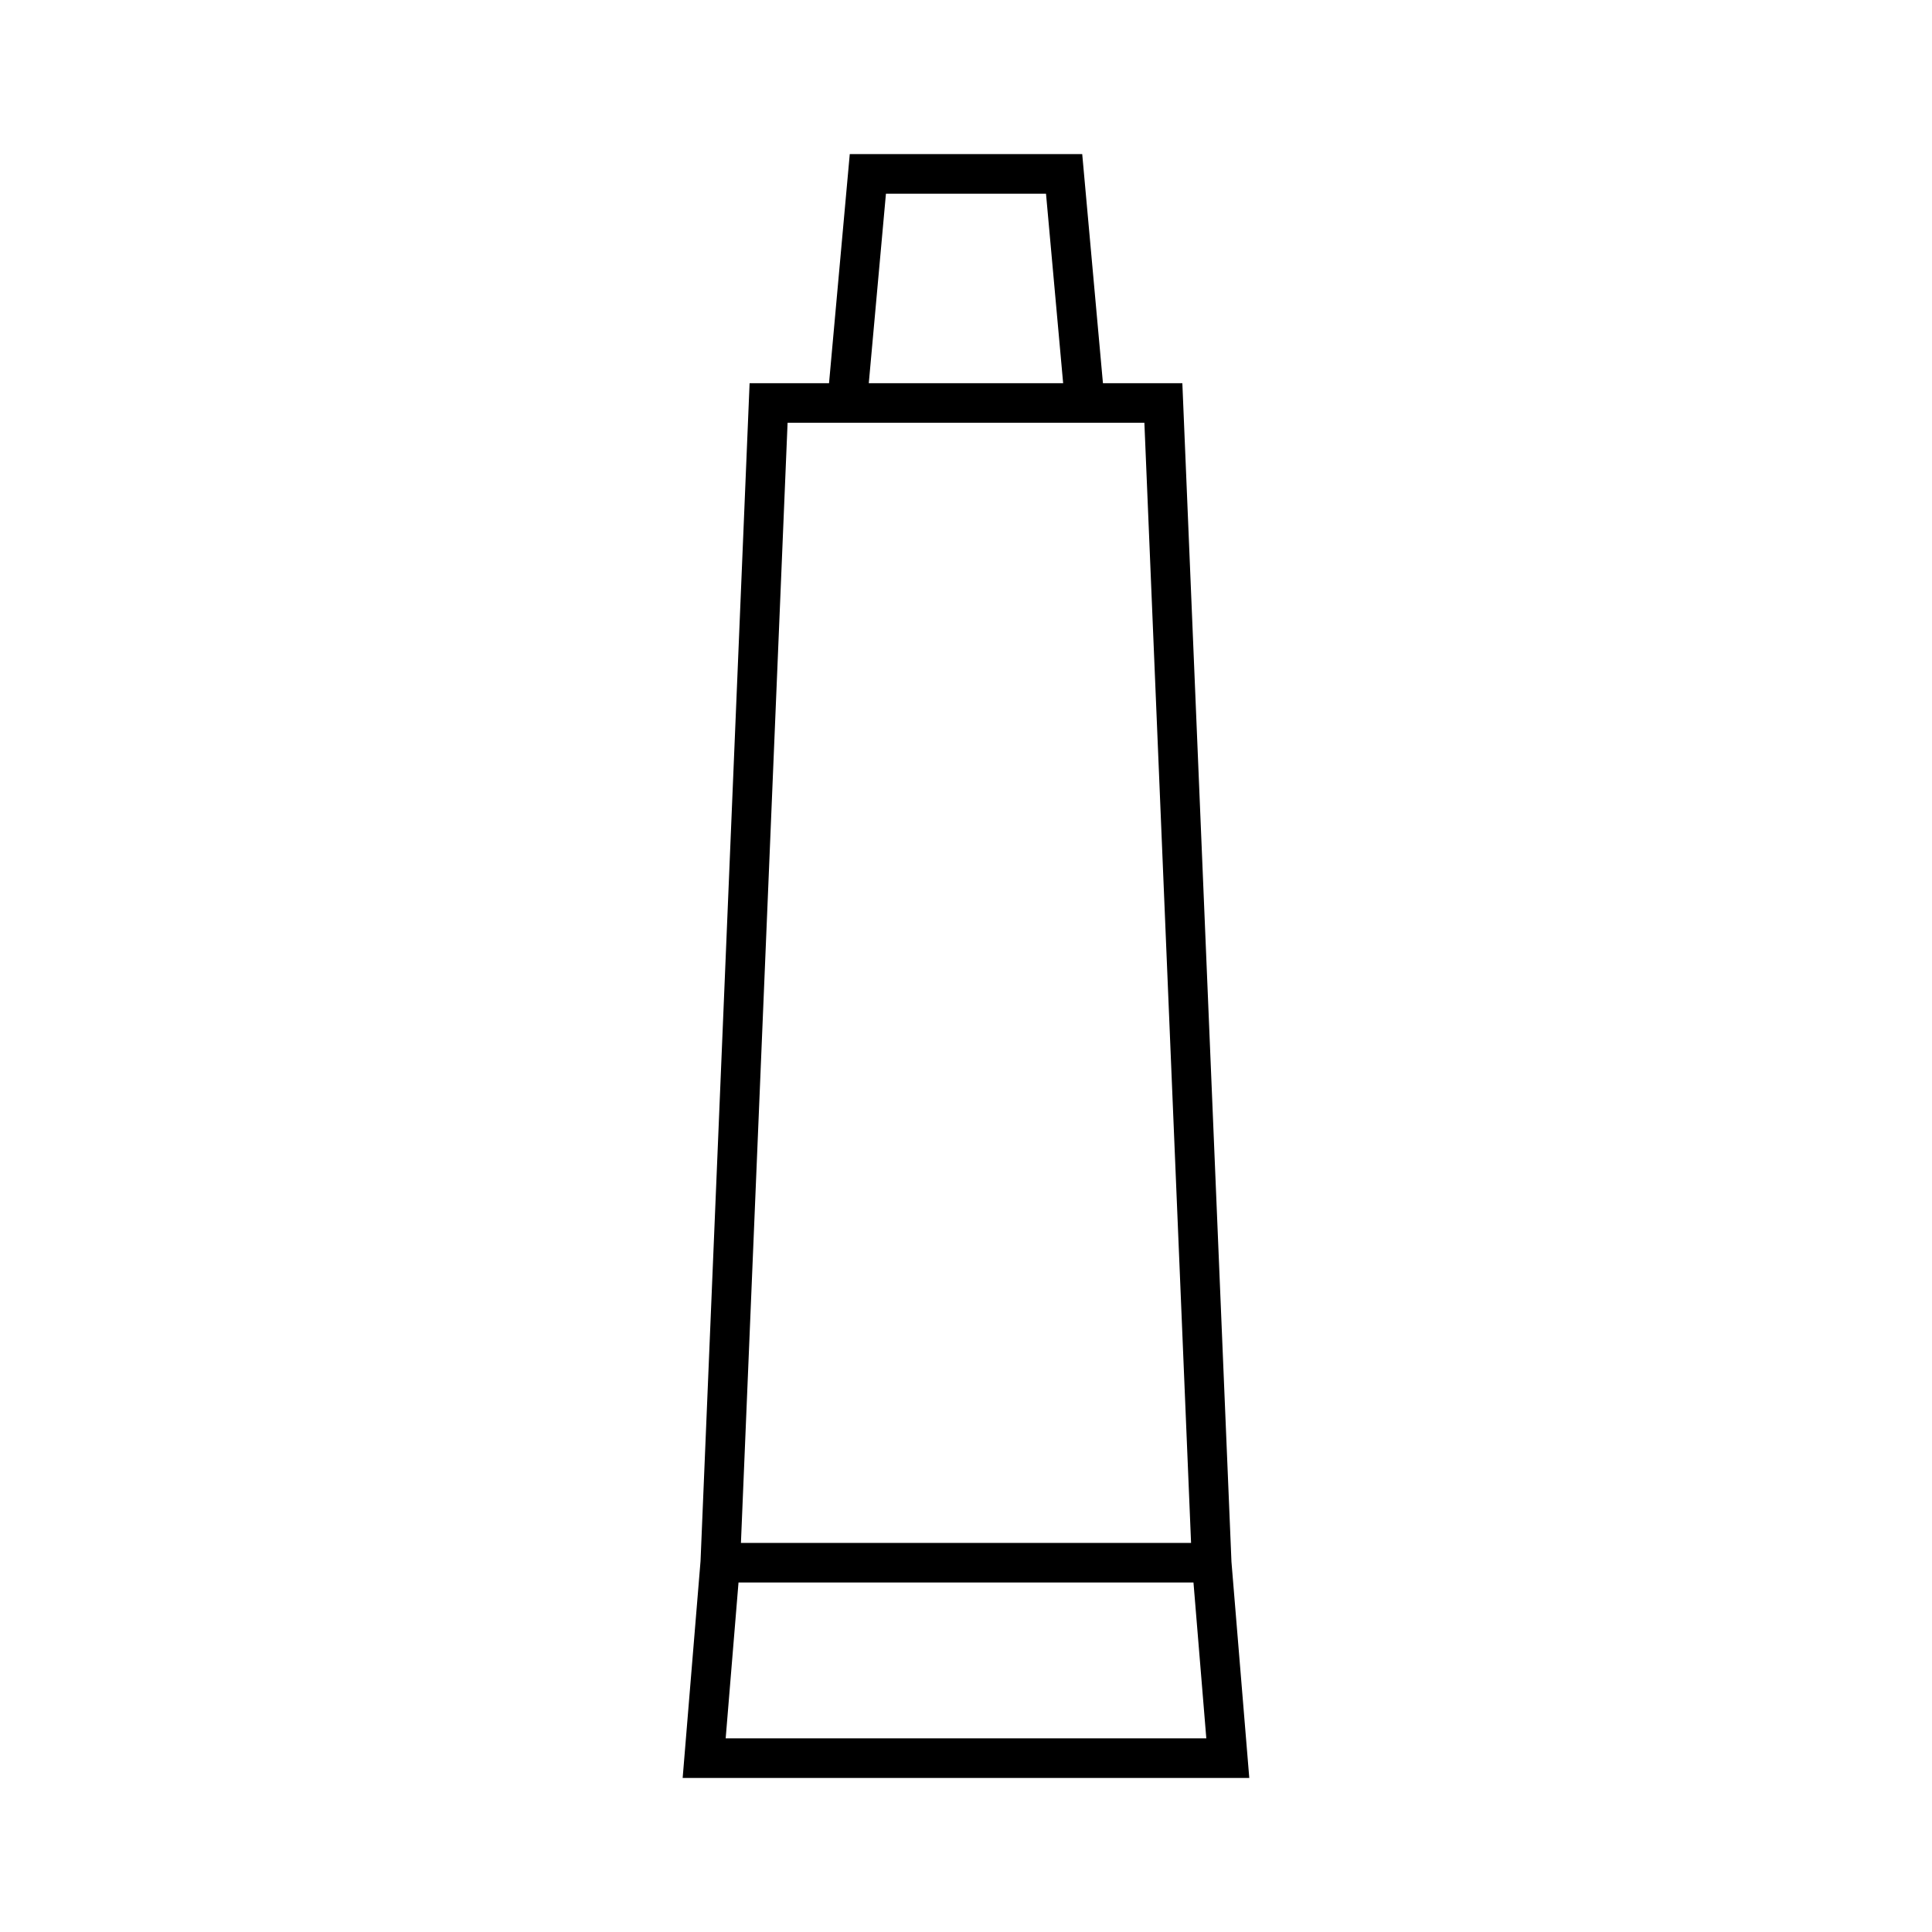 <?xml version="1.0" encoding="UTF-8"?>
<!-- Uploaded to: ICON Repo, www.iconrepo.com, Generator: ICON Repo Mixer Tools -->
<svg fill="#000000" width="800px" height="800px" version="1.1" viewBox="144 144 512 512" xmlns="http://www.w3.org/2000/svg">
 <path d="m470.35 557.91-13.016-312.36h-21.043l-5.492-60.715h-61.602l-5.496 60.715h-21.051l-13 312.15-4.738 57.473h150.16zm-91.566-362.58h42.418l4.543 50.219h-51.508zm-26.066 60.715h94.555l12.371 296.84h-119.29zm-16.406 348.63 3.402-41.297h120.57l3.402 41.297z"/>
</svg>